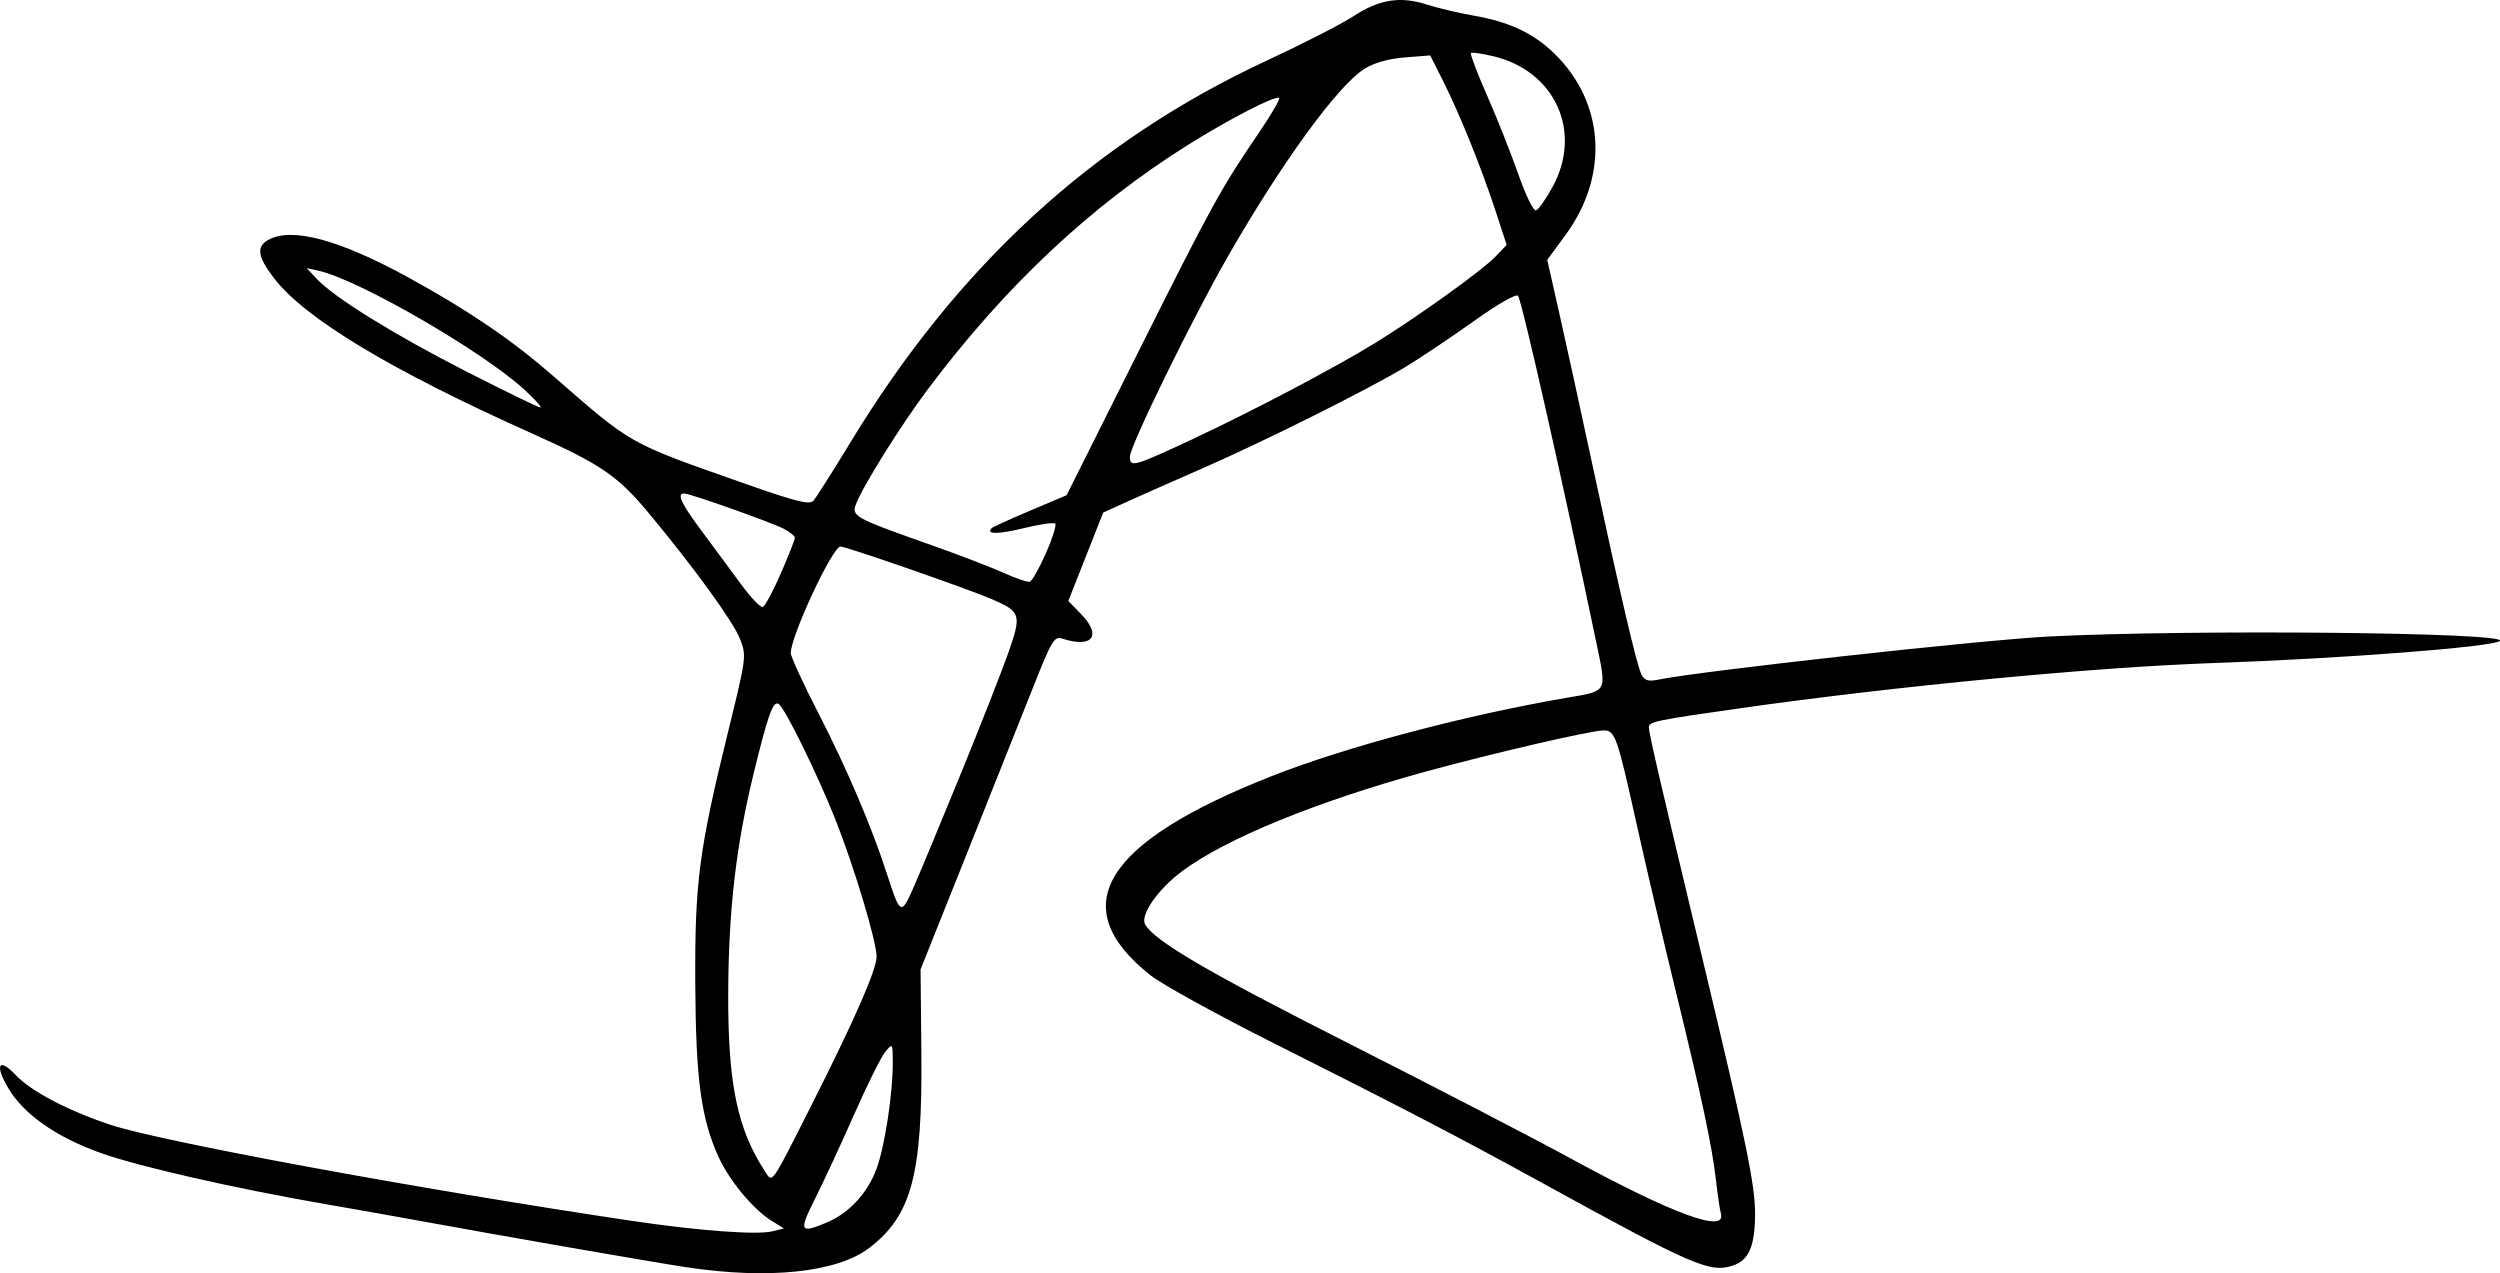 <?xml version="1.0" encoding="UTF-8" standalone="no"?>
<!-- Created with Inkscape (http://www.inkscape.org/) -->

<svg
   xmlns:dc="http://purl.org/dc/elements/1.1/"
   xmlns:cc="http://creativecommons.org/ns#"
   xmlns:rdf="http://www.w3.org/1999/02/22-rdf-syntax-ns#"
   xmlns:svg="http://www.w3.org/2000/svg"
   xmlns="http://www.w3.org/2000/svg"
   xmlns:sodipodi="http://sodipodi.sourceforge.net/DTD/sodipodi-0.dtd"
   xmlns:inkscape="http://www.inkscape.org/namespaces/inkscape"
   width="161.893mm"
   height="82.453mm"
   viewBox="0 0 161.893 82.453"
   version="1.1"
   id="svg8"
   inkscape:version="0.92.4 (5da689c313, 2019-01-14)"
   sodipodi:docname="John Carpenter signature.svg">
  <defs
     id="defs2" />
  <sodipodi:namedview
     id="base"
     pagecolor="#ffffff"
     bordercolor="#666666"
     borderopacity="1.0"
     inkscape:pageopacity="0.0"
     inkscape:pageshadow="2"
     inkscape:zoom="0.98994949"
     inkscape:cx="389.50019"
     inkscape:cy="63.091666"
     inkscape:document-units="mm"
     inkscape:current-layer="layer1"
     showgrid="false"
     fit-margin-top="0"
     fit-margin-left="0"
     fit-margin-right="0"
     fit-margin-bottom="0"
     inkscape:window-width="1366"
     inkscape:window-height="705"
     inkscape:window-x="-8"
     inkscape:window-y="-8"
     inkscape:window-maximized="1" />
  <g
     inkscape:label="Layer 1"
     inkscape:groupmode="layer"
     id="layer1"
     transform="translate(198.743,-115.777)">
    <path
       style="fill:#000000;stroke-width:0.265"
       d="m -154.281,197.843 c -2.328,-0.356 -11.796,-2.004 -17.33,-3.016 -1.528,-0.28 -4.207,-0.755 -5.953,-1.056 -5.893,-1.017 -12.157,-2.439 -14.638,-3.323 -2.898,-1.032 -5.015,-2.516 -6.009,-4.212 -0.893,-1.523 -0.613,-2.003 0.489,-0.838 0.987,1.044 3.335,2.281 6.077,3.201 3.234,1.086 19.97,4.173 33.793,6.234 4.339,0.647 8.138,0.929 9.136,0.678 l 0.741,-0.186 -0.771,-0.471 c -1.189,-0.726 -2.749,-2.593 -3.455,-4.137 -1.142,-2.495 -1.485,-5.031 -1.518,-11.235 -0.035,-6.557 0.236,-8.637 2.136,-16.363 1.173,-4.769 1.186,-4.872 0.767,-5.953 -0.437,-1.128 -2.958,-4.604 -5.938,-8.187 -1.983,-2.384 -3.091,-3.141 -7.476,-5.103 -9.199,-4.117 -14.776,-7.475 -16.784,-10.104 -1.062,-1.391 -1.147,-2.037 -0.326,-2.476 1.533,-0.82 4.597,0.012 9.069,2.464 3.863,2.118 6.671,4.029 9.347,6.362 5.172,4.508 4.781,4.289 12.46,6.99 3.296,1.159 4.141,1.369 4.392,1.094 0.171,-0.188 1.251,-1.889 2.4,-3.781 6.961,-11.465 15.729,-19.505 26.963,-24.725 2.328,-1.082 4.848,-2.371 5.599,-2.865 1.671,-1.098 3.042,-1.319 4.757,-0.765 0.707,0.228 2.06,0.549 3.006,0.713 2.333,0.404 3.881,1.127 5.248,2.452 3.277,3.177 3.568,7.91 0.725,11.773 l -1.175,1.596 0.768,3.396 c 0.423,1.868 1.368,6.194 2.101,9.614 1.858,8.668 2.935,13.277 3.237,13.853 0.202,0.385 0.438,0.454 1.093,0.321 2.782,-0.567 20.968,-2.575 25.297,-2.793 9.25,-0.467 29.755,-0.266 29.194,0.286 -0.396,0.389 -10.195,1.146 -18.598,1.436 -7.645,0.264 -20.526,1.495 -30.559,2.92 -5.516,0.784 -5.953,0.874 -5.953,1.237 0,0.375 0.739,3.562 3.449,14.887 2.834,11.839 3.43,14.726 3.43,16.605 0,2.083 -0.398,3.022 -1.424,3.361 -1.504,0.496 -2.552,0.043 -12.335,-5.332 -5.323,-2.925 -9.218,-4.953 -17.369,-9.041 -3.659,-1.836 -7.27,-3.825 -8.023,-4.42 -5.602,-4.428 -3.081,-8.582 7.817,-12.885 4.832,-1.908 12.522,-3.95 19.176,-5.092 2.638,-0.453 2.559,-0.299 1.868,-3.614 -2.178,-10.448 -4.824,-22.163 -5.064,-22.414 -0.128,-0.134 -1.34,0.561 -2.82,1.617 -1.428,1.019 -3.405,2.347 -4.394,2.951 -2.319,1.418 -9.222,4.868 -13.284,6.64 -1.746,0.762 -3.892,1.711 -4.768,2.109 l -1.593,0.724 -1.13,2.862 -1.13,2.862 0.83,0.856 c 1.364,1.408 0.732,2.218 -1.232,1.58 -0.508,-0.165 -0.677,0.122 -1.9,3.213 -0.738,1.867 -2.675,6.728 -4.304,10.803 l -2.962,7.408 0.052,5.424 c 0.076,7.864 -0.633,10.516 -3.37,12.61 -2.078,1.589 -6.537,2.062 -11.83,1.253 z m 9.07,-2.897 c 1.436,-0.599 2.633,-1.884 3.223,-3.46 0.544,-1.455 1.074,-4.942 1.059,-6.97 -0.009,-1.19 -0.012,-1.194 -0.486,-0.626 -0.263,0.314 -1.172,2.143 -2.02,4.063 -0.848,1.92 -1.985,4.371 -2.526,5.448 -1.067,2.124 -0.994,2.274 0.75,1.546 z m 57.909,-0.582 c -0.071,-0.255 -0.208,-1.177 -0.306,-2.051 -0.251,-2.247 -0.931,-5.458 -2.606,-12.303 -0.801,-3.274 -1.945,-8.156 -2.542,-10.848 -1.269,-5.723 -1.397,-6.085 -2.143,-6.085 -0.806,0 -7.17,1.474 -11.551,2.675 -7.053,1.934 -12.905,4.33 -15.746,6.445 -1.558,1.16 -2.728,2.839 -2.394,3.436 0.601,1.075 4.047,3.091 13.131,7.686 5.407,2.735 11.914,6.106 14.461,7.493 6.609,3.598 10.06,4.862 9.697,3.552 z m -58.866,-7.072 c 2.766,-5.473 4.19,-8.725 4.19,-9.569 0,-0.982 -1.469,-5.871 -2.669,-8.883 -1.193,-2.995 -3.275,-7.231 -3.674,-7.478 -0.359,-0.222 -0.682,0.674 -1.612,4.478 -1.152,4.714 -1.635,8.89 -1.653,14.303 -0.02,5.793 0.593,8.754 2.375,11.478 0.51,0.78 0.338,1.025 3.044,-4.329 z m 9.548,-21.172 c 1.309,-3.201 2.729,-6.812 3.157,-8.024 0.892,-2.532 0.839,-2.708 -1.079,-3.53 -1.599,-0.685 -9.399,-3.395 -9.774,-3.395 -0.516,0 -3.218,5.792 -3.219,6.899 -7e-5,0.229 0.823,2.015 1.83,3.969 1.78,3.456 3.435,7.34 4.387,10.299 0.857,2.665 0.931,2.711 1.668,1.058 0.357,-0.8 1.72,-4.075 3.029,-7.276 z m -11.558,-13.213 c 0.5,-1.149 0.908,-2.185 0.908,-2.302 0,-0.117 -0.329,-0.384 -0.731,-0.592 -0.815,-0.421 -6.064,-2.281 -6.438,-2.281 -0.501,0 -0.192,0.654 1.17,2.479 0.775,1.038 1.915,2.579 2.533,3.424 0.618,0.845 1.242,1.497 1.387,1.449 0.144,-0.048 0.671,-1.027 1.171,-2.176 z m 17.16,-1.291 c 0.427,-0.969 0.701,-1.836 0.609,-1.928 -0.092,-0.092 -1.012,0.04 -2.044,0.293 -1.663,0.407 -2.478,0.405 -2.067,-0.005 0.076,-0.076 1.197,-0.585 2.491,-1.133 l 2.354,-0.995 4.631,-9.252 c 4.78,-9.549 5.36,-10.604 7.816,-14.21 0.799,-1.173 1.393,-2.192 1.321,-2.264 -0.199,-0.199 -3.159,1.32 -5.832,2.992 -6.361,3.98 -11.889,9.165 -16.921,15.872 -1.751,2.334 -4.205,6.262 -4.661,7.459 -0.287,0.754 -0.032,0.893 4.664,2.551 1.9,0.671 4.103,1.513 4.895,1.872 0.792,0.359 1.559,0.621 1.704,0.581 0.145,-0.04 0.613,-0.864 1.039,-1.833 z m 9.545,-7.423 c 3.749,-1.746 9.247,-4.641 11.774,-6.2 2.78,-1.715 6.935,-4.698 7.799,-5.599 l 0.726,-0.757 -0.723,-2.204 c -0.927,-2.824 -2.306,-6.244 -3.383,-8.385 l -0.846,-1.683 -1.637,0.13 c -1.056,0.084 -1.981,0.343 -2.607,0.73 -1.704,1.053 -5.297,5.973 -8.786,12.032 -2.295,3.986 -6.417,12.394 -6.417,13.092 0,0.717 0.221,0.655 4.101,-1.153 z m -43.309,-3.18 c -2.682,-2.469 -10.723,-7.12 -13.311,-7.698 l -0.794,-0.177 0.656,0.699 c 1.147,1.221 5.019,3.617 9.722,6.016 2.507,1.278 4.65,2.32 4.763,2.314 0.113,-0.006 -0.353,-0.525 -1.035,-1.153 z m 66.584,-13.141 c 1.944,-3.56 0.165,-7.492 -3.822,-8.448 -0.747,-0.179 -1.409,-0.275 -1.471,-0.212 -0.062,0.062 0.411,1.305 1.052,2.762 0.641,1.456 1.548,3.745 2.017,5.085 0.477,1.366 0.98,2.396 1.145,2.344 0.162,-0.051 0.647,-0.74 1.079,-1.531 z"
       id="path839"
       inkscape:connector-curvature="0" />
  </g>
</svg>
